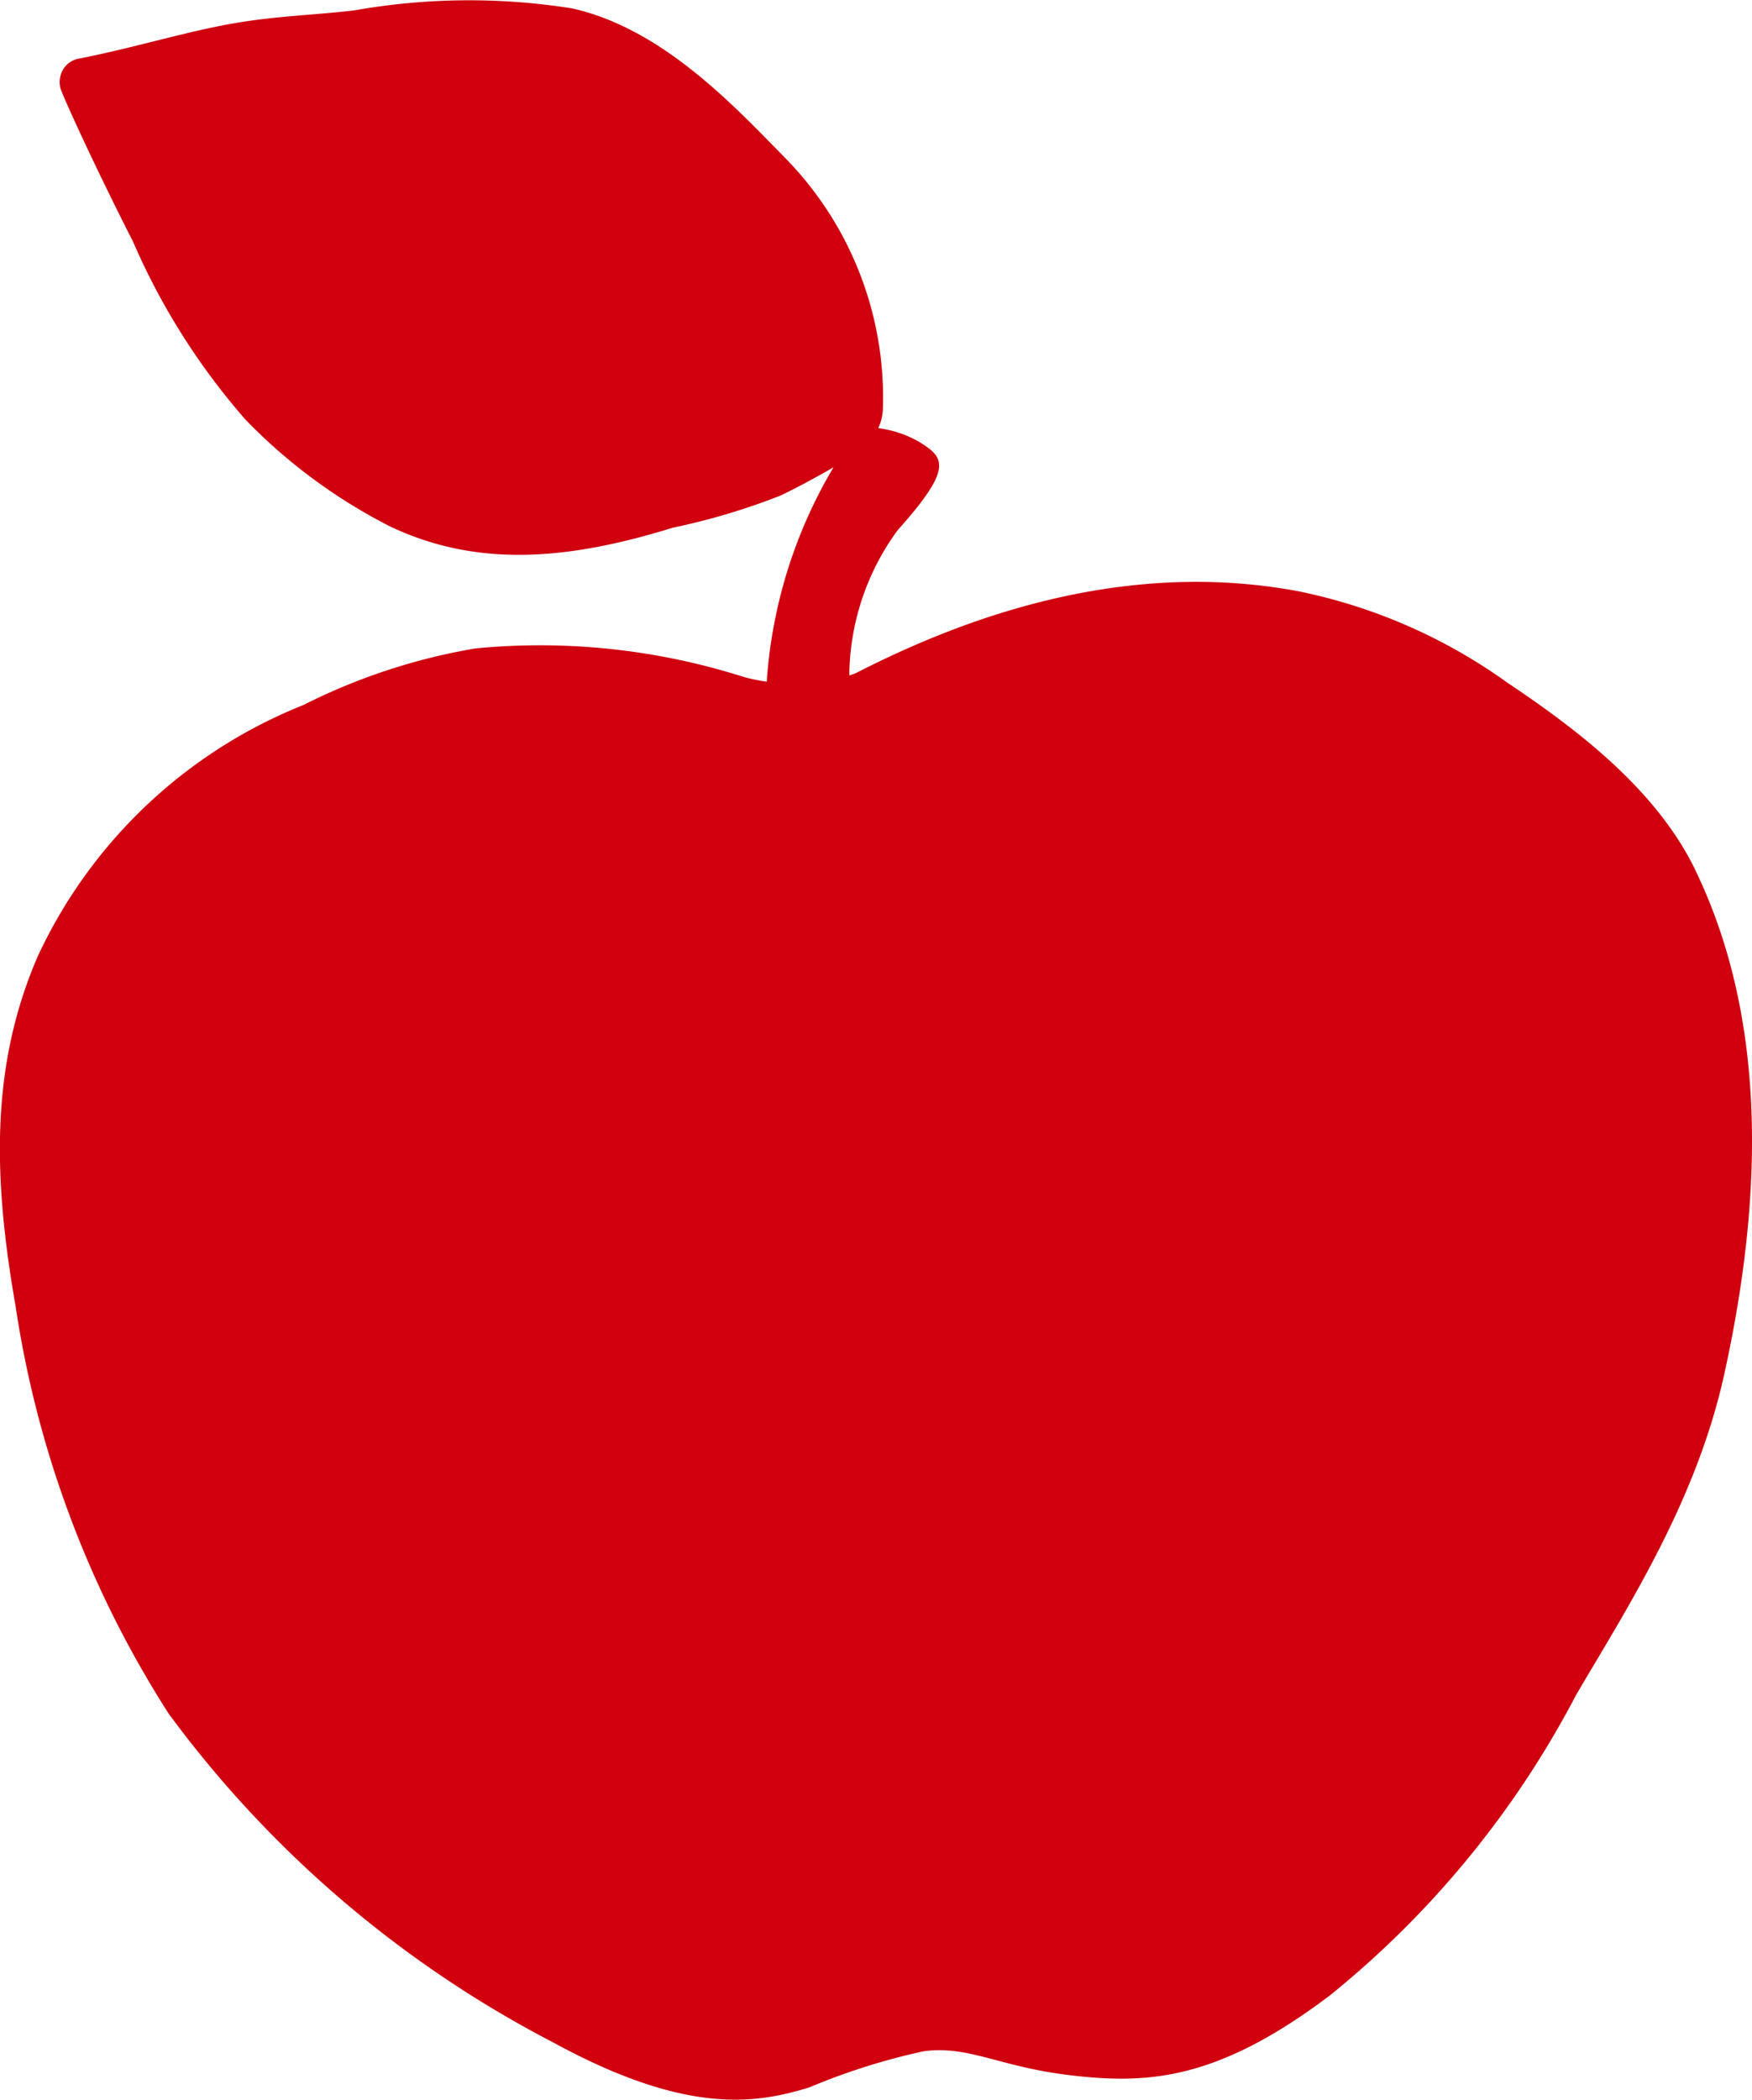 <svg xmlns="http://www.w3.org/2000/svg" version="1.1" xmlns:xlink="http://www.w3.org/1999/xlink" xmlns:svgjs="http://svgjs.dev/svgjs" width="44.613" height="53.457"><svg xmlns="http://www.w3.org/2000/svg" width="44.613" height="53.457" viewBox="0 0 44.613 53.457">
  <path id="SvgjsPath1013" data-name="Pfad 5" d="M105.351,22.148c-1.026-2.119-3.139-3.661-4.793-4.773a13.857,13.857,0,0,0-5.289-2.317c-4.506-.853-8.6.7-11.287,2.076-.048.024-.117.04-.173.063a6.34,6.34,0,0,1,1.232-3.7c1.437-1.606,1.186-1.851.542-2.25a2.772,2.772,0,0,0-1.037-.346,1.318,1.318,0,0,0,.116-.44,8.71,8.71,0,0,0-2.546-6.5C80.808,2.624,79.015.721,76.752.214A16.762,16.762,0,0,0,71.2.265c-.99.118-2.036.142-3.144.343-1.214.218-2.5.618-3.877.887a.58.58,0,0,0-.389.273.625.625,0,0,0-.067.484c.04.15.8,1.843,1.85,3.908a17.288,17.288,0,0,0,2.862,4.526A13.9,13.9,0,0,0,72.109,13.4c2.266,1.079,4.606.839,7.206.035a16.981,16.981,0,0,0,2.756-.824c.437-.213.887-.454,1.335-.714a12.312,12.312,0,0,0-1.7,5.458,4.557,4.557,0,0,1-.594-.123,17.087,17.087,0,0,0-6.82-.724,15.371,15.371,0,0,0-4.381,1.44,12.613,12.613,0,0,0-6.765,6.393c-1.2,2.763-1.15,5.593-.569,8.9a26.444,26.444,0,0,0,3.9,10.387A28.36,28.36,0,0,0,76.271,52c3.418,1.866,5.178,1.555,6.521,1.143a16.436,16.436,0,0,1,2.918-.921c1.118-.149,1.912.384,3.628.6,1.994.247,3.791.188,6.714-2.025a24.3,24.3,0,0,0,6.27-7.656c1.328-2.259,3.057-4.931,3.768-8.161,1.12-5.083.929-9.379-.739-12.829" transform="translate(-62.182 0)" fill="#d1000f"></path>
</svg><style>@media (prefers-color-scheme: light) { :root { filter: none; } }
@media (prefers-color-scheme: dark) { :root { filter: none; } }
</style></svg>